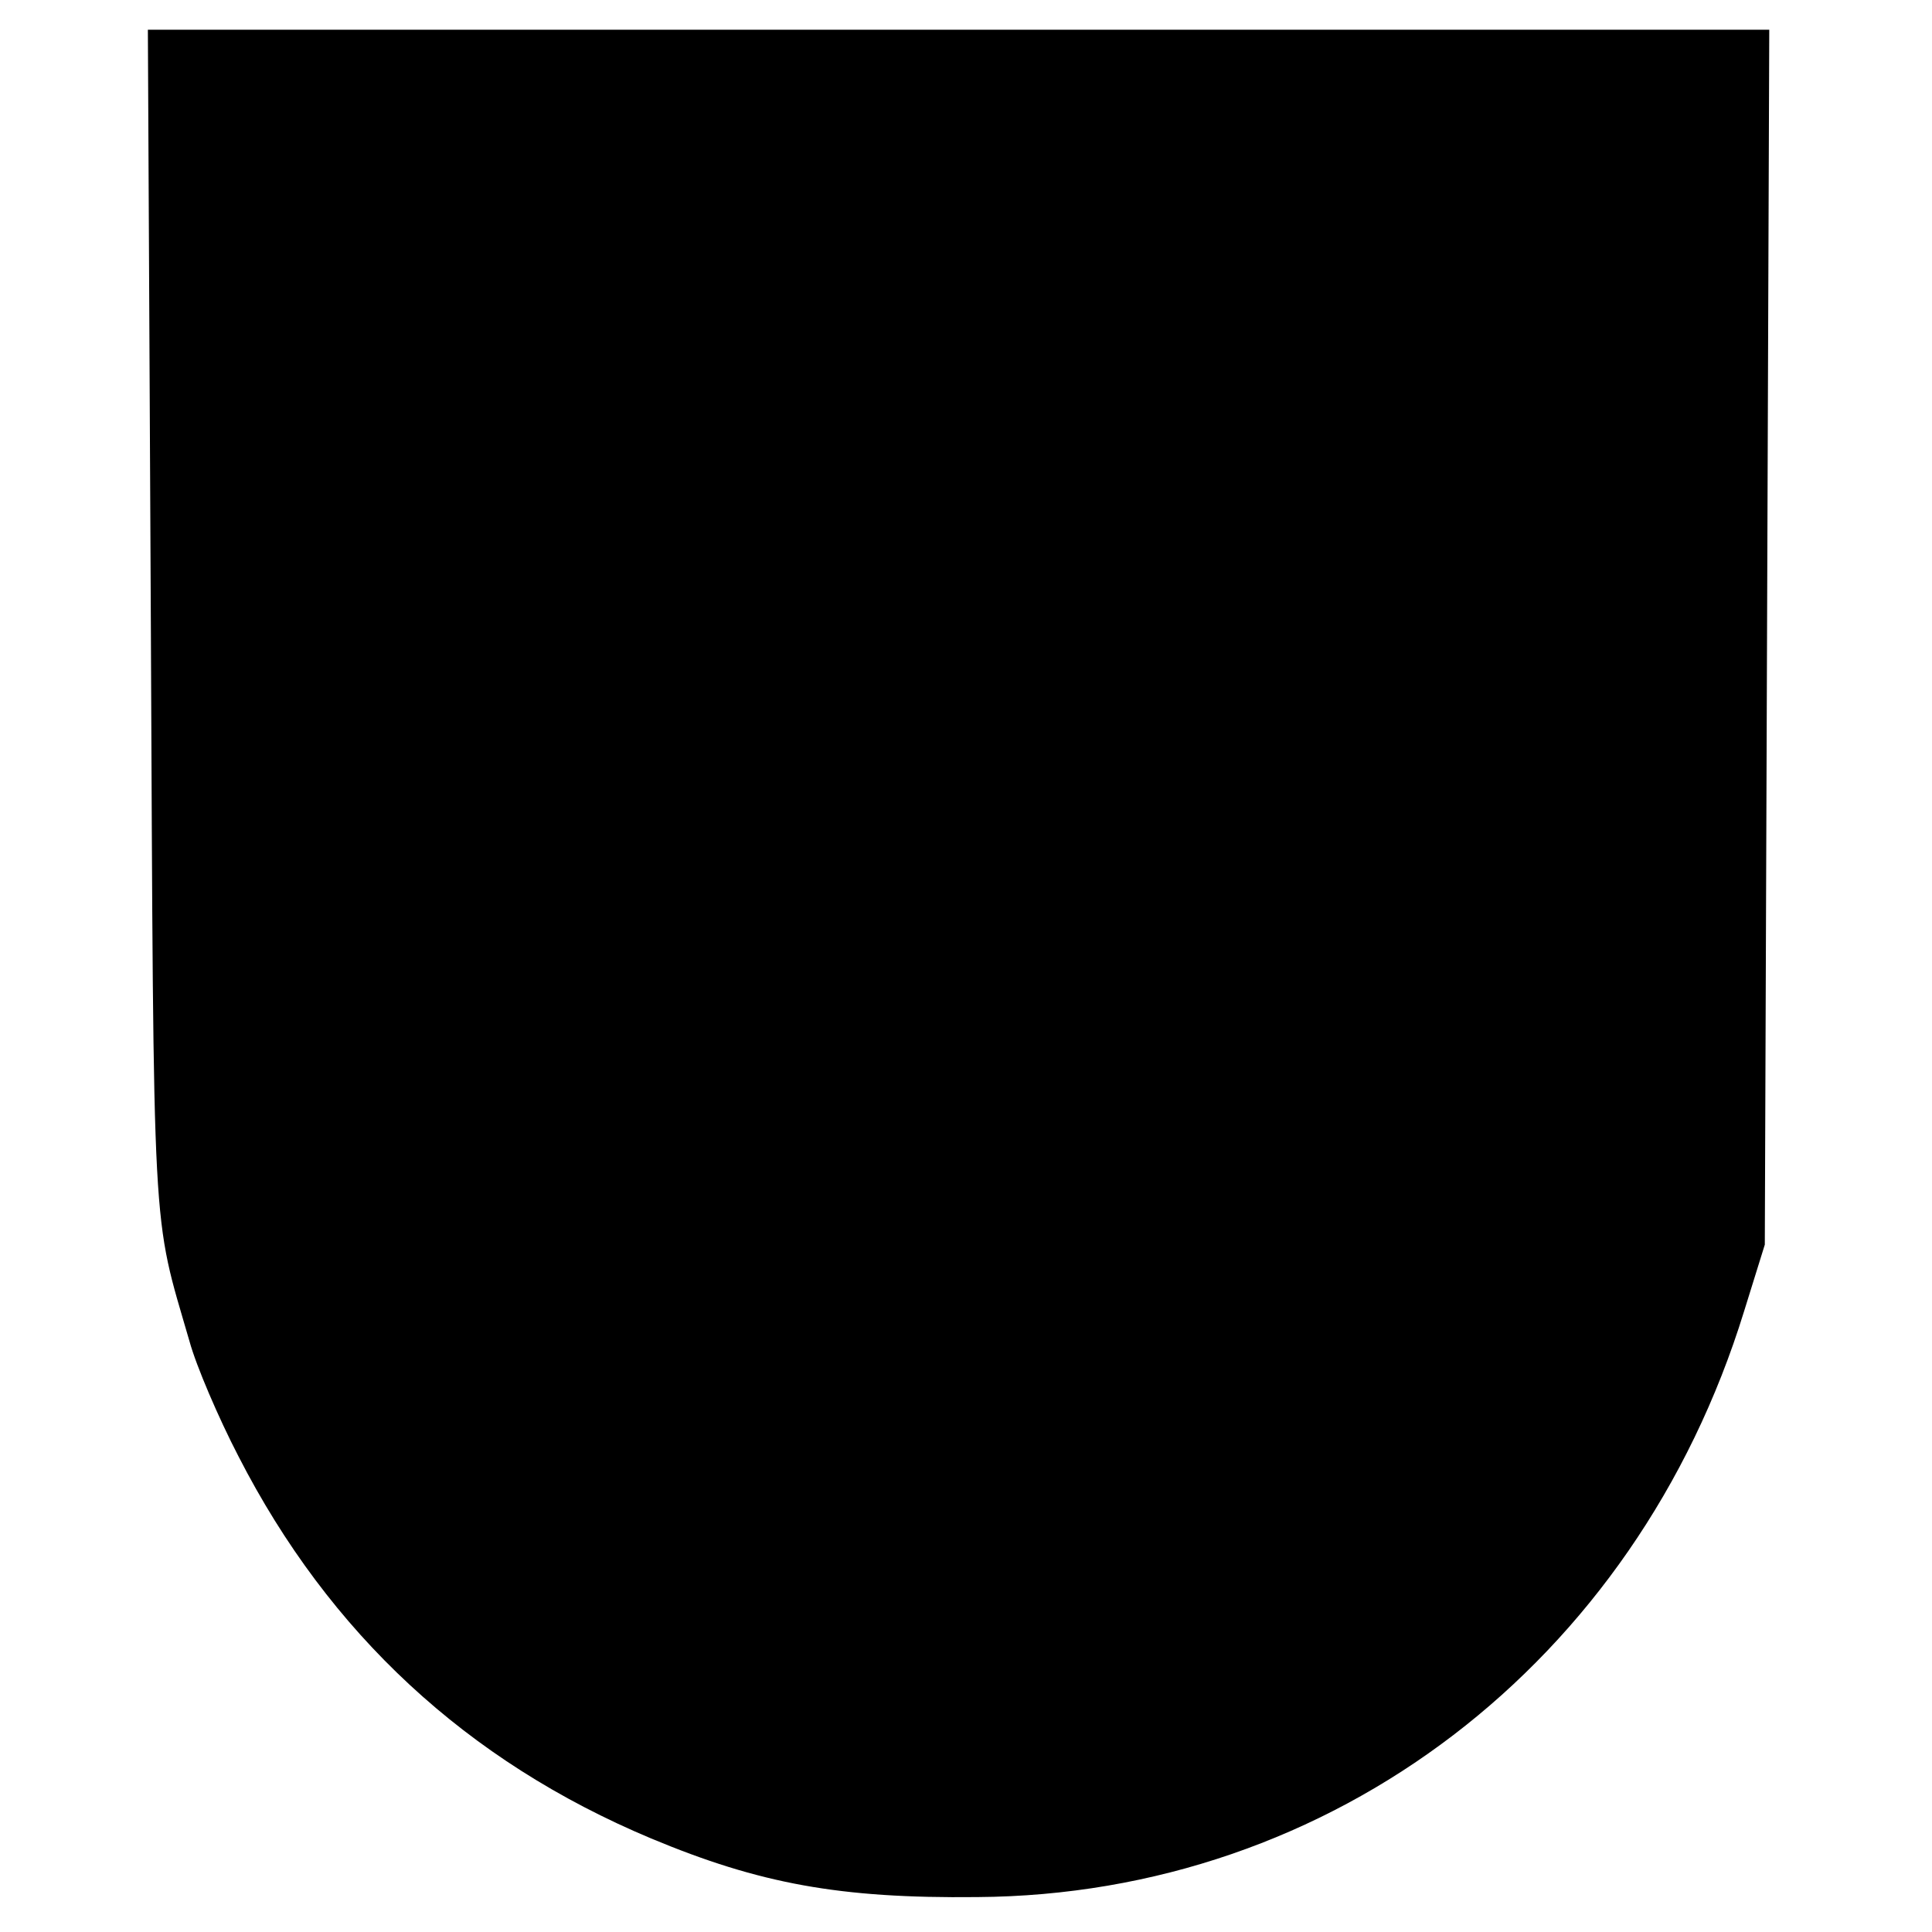<?xml version="1.0" standalone="no"?>
<!DOCTYPE svg PUBLIC "-//W3C//DTD SVG 20010904//EN"
 "http://www.w3.org/TR/2001/REC-SVG-20010904/DTD/svg10.dtd">
<svg version="1.0" xmlns="http://www.w3.org/2000/svg"
 width="260pt" height="260pt" viewBox="0 0 260 260"
 preserveAspectRatio="xMidYMid meet">
<g transform="translate(0,260) scale(0.1,-0.1)"
fill="#000000" stroke="none">
<path d="M203 1763 c4 -849 1 -792 52 -968 9 -33 39 -103 66 -155 122 -238
307 -410 555 -514 146 -61 254 -81 439 -79 478 3 886 315 1032 788 l28 90 3
818 3 817 -1091 0 -1091 0 4 -797z"/>
</g>
</svg>
